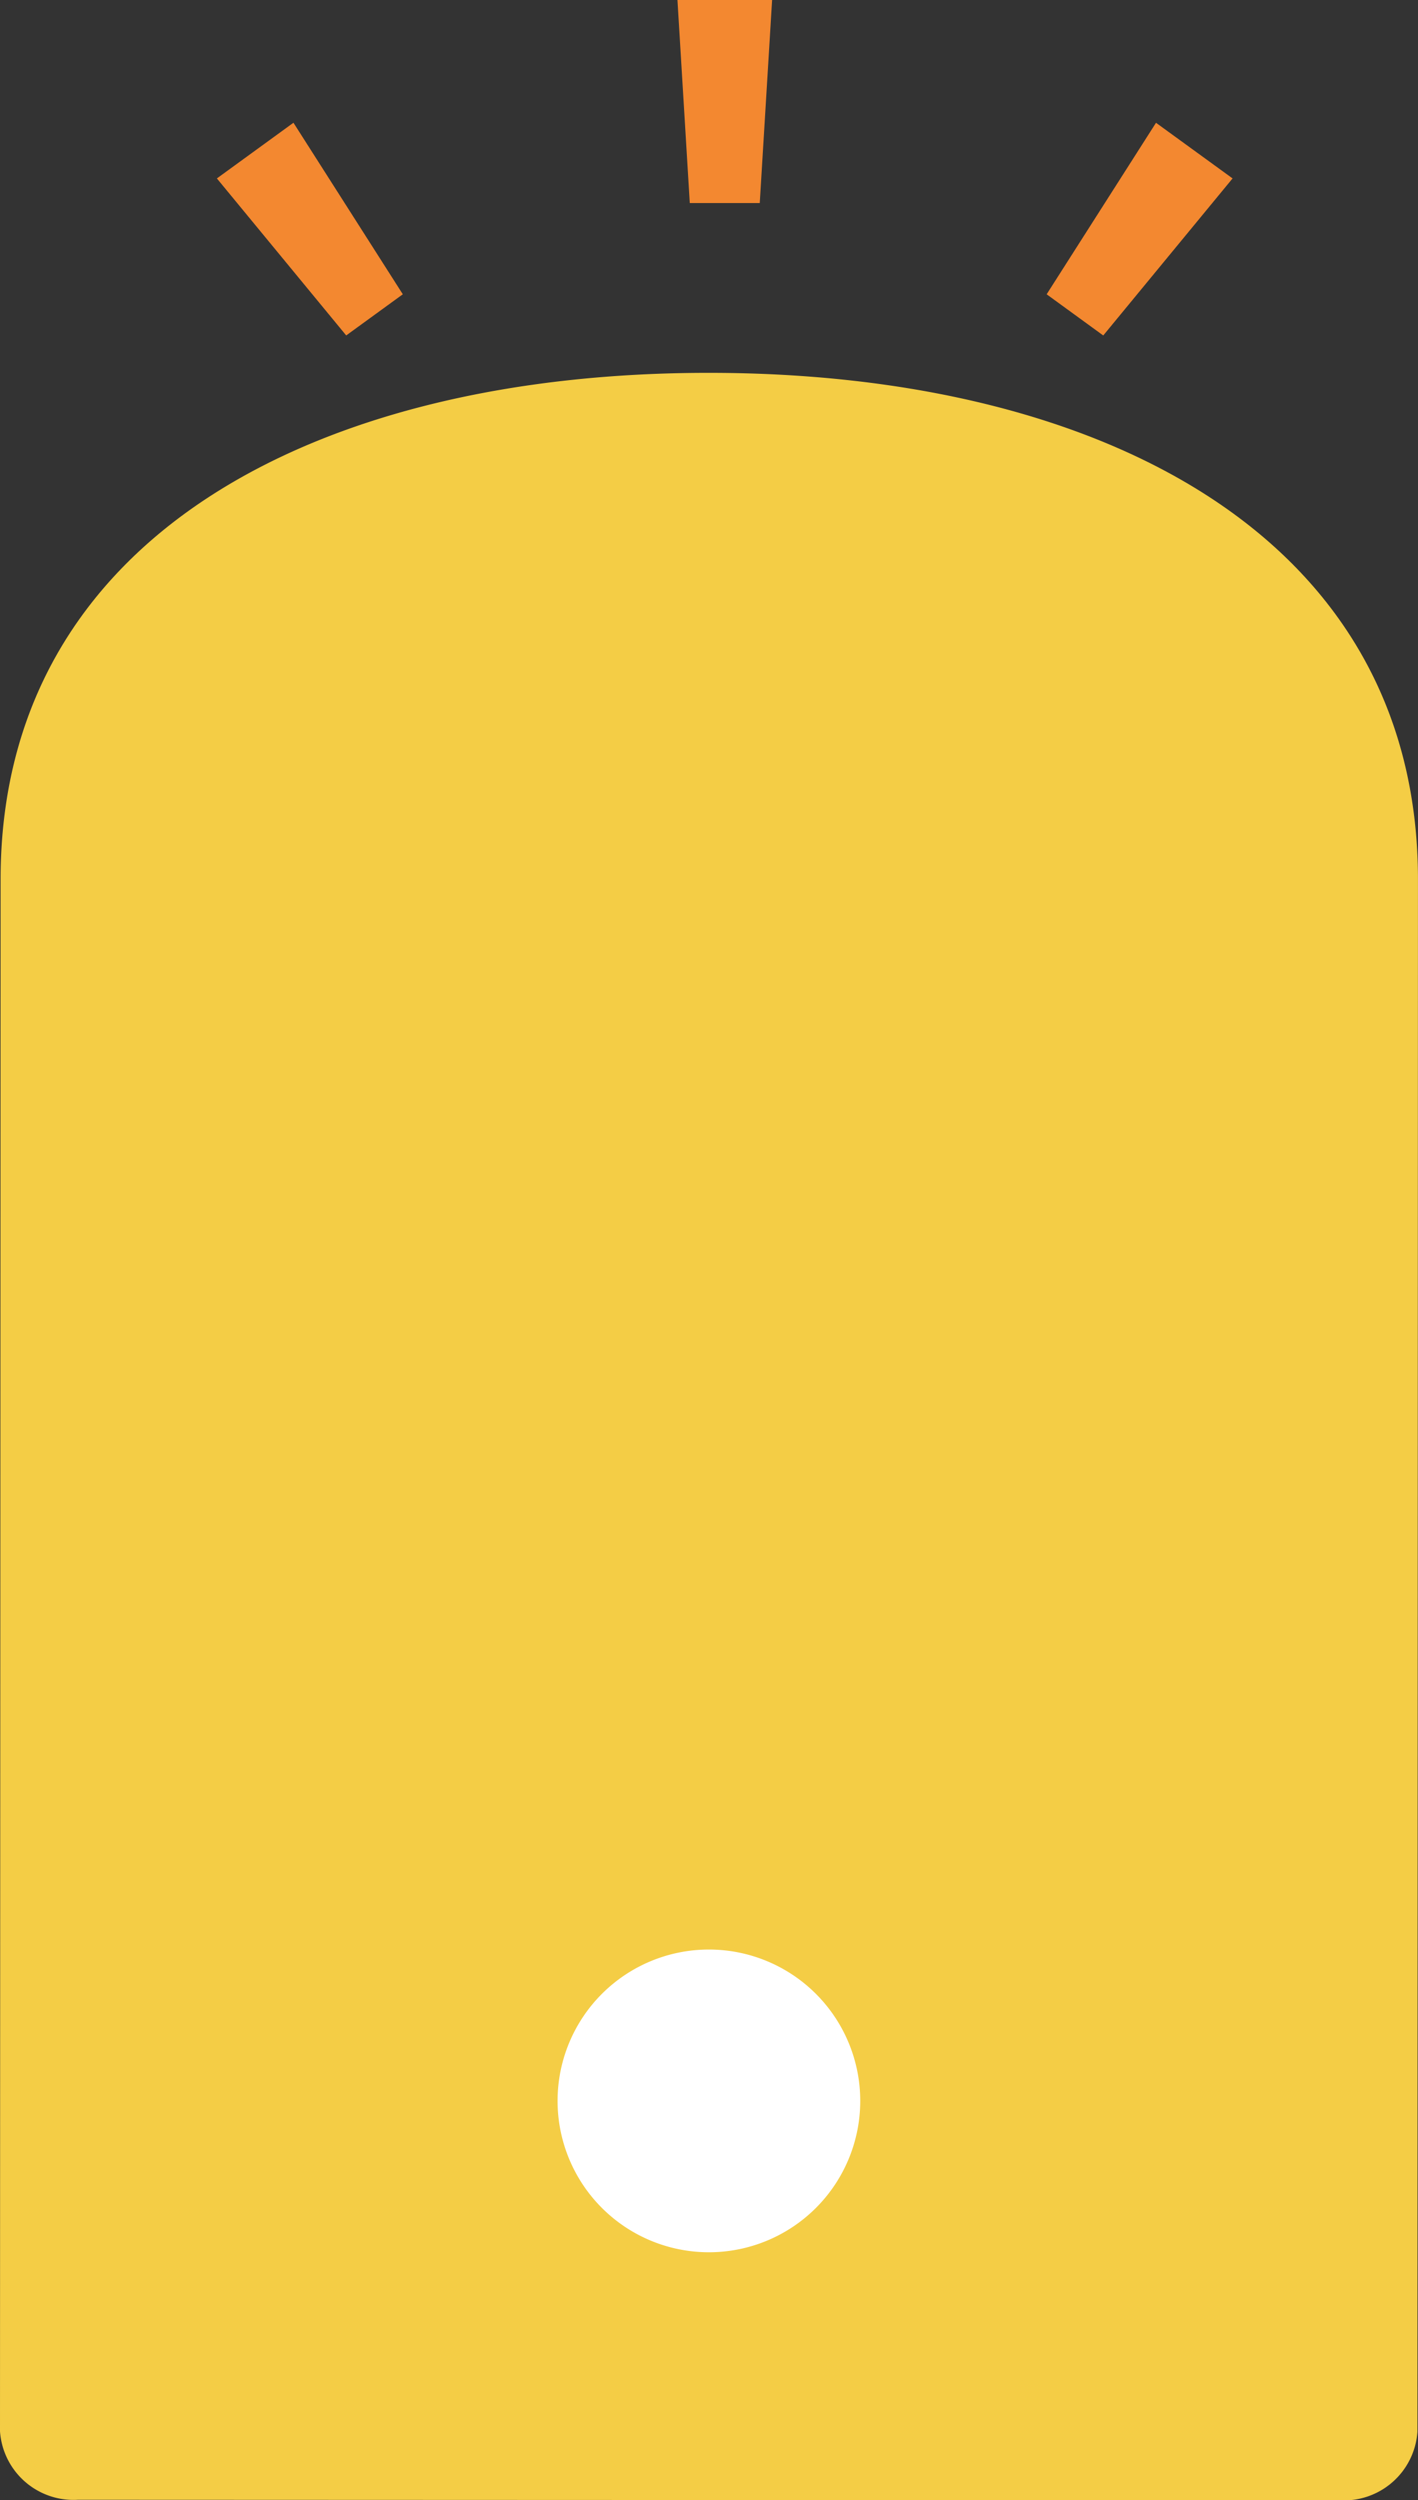 <svg xmlns="http://www.w3.org/2000/svg" width="39.353" height="69.374" viewBox="0 0 39.353 69.374"><rect x="0" y="0" width="39.353" height="69.374" fill="#333333" stroke="none"/><g transform="translate(0 10.346)"><path d="M470.673,472.009h0C459.811,472,451,476.55,451,486.059l-.017,43.069a2.044,2.044,0,0,0,2.164,1.9l35.006.014a2.045,2.045,0,0,0,2.167-1.9l.015-43.069C490.34,476.565,481.537,472.013,470.673,472.009Z" transform="translate(-450.983 -472.009)" fill="#f4cd45"/><path d="M470.415,507.4a4.2,4.2,0,1,1-4.2-4.2A4.2,4.2,0,0,1,470.415,507.4Z" transform="translate(-446.541 -459.449)" fill="#fff"/></g><path d="M466.67,470.268l.343-5.634h-2.627l.342,5.634Z" transform="translate(-445.585 -464.634)" fill="#f38830"/><path d="M460.434,471.822l-3.035-4.76-2.125,1.545,3.589,4.357Z" transform="translate(-449.255 -463.656)" fill="#f38830"/><path d="M476.85,468.607l-2.125-1.544-3.035,4.759,1.571,1.143Z" transform="translate(-442.643 -463.656)" fill="#f38830"/></svg>
